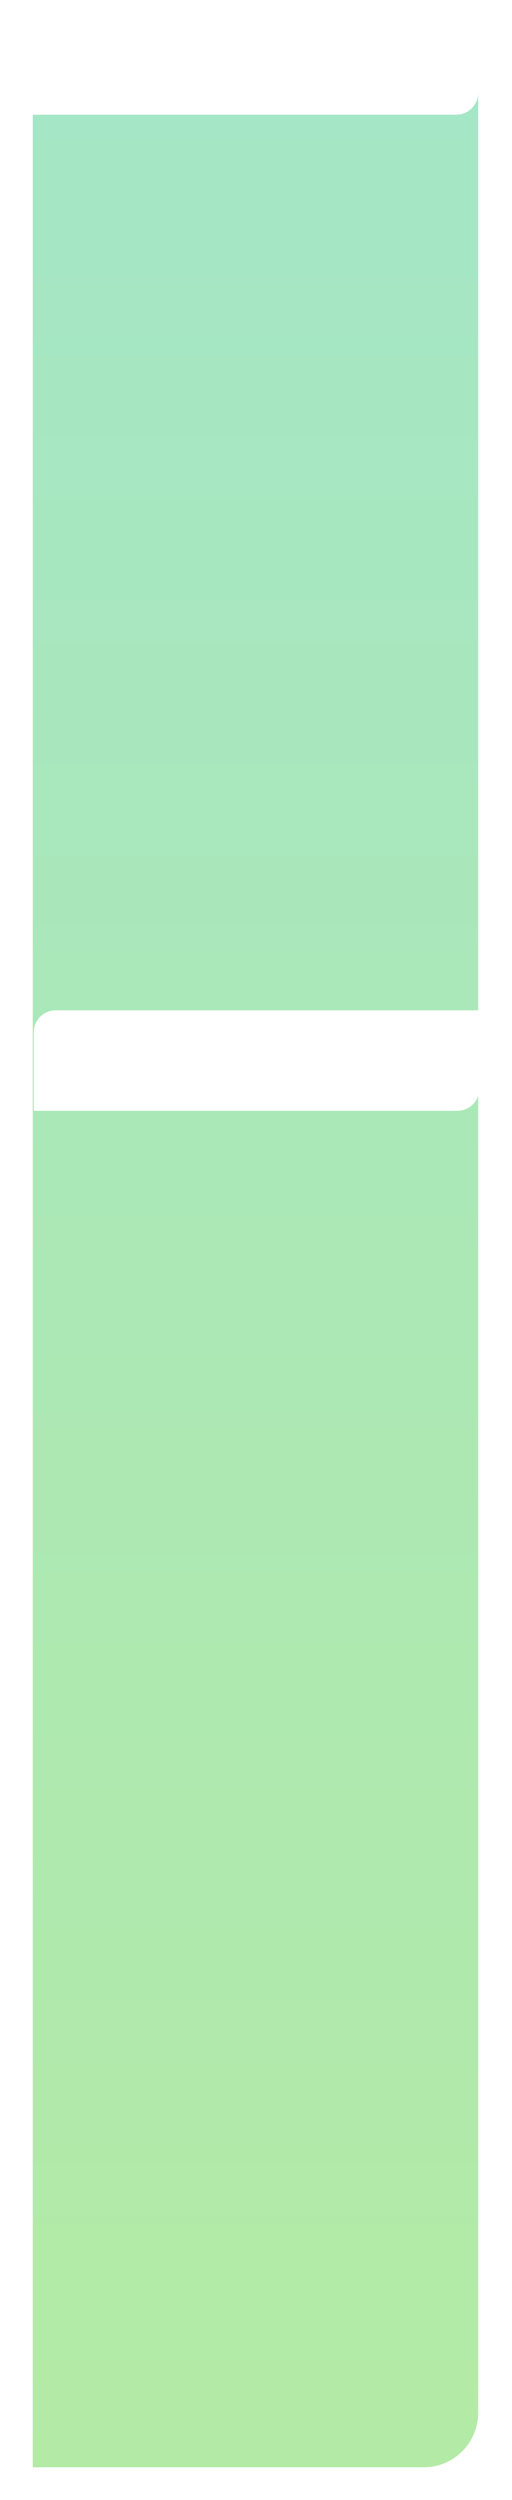<?xml version="1.0" encoding="UTF-8"?> <svg xmlns="http://www.w3.org/2000/svg" width="469" height="2289" viewBox="0 0 469 2289" fill="none"><g filter="url(#filter0_d_318_28067)"><path d="M25 75C25 47.386 47.386 25 75 25H433V2204C433 2231.61 410.614 2254 383 2254H25V75Z" fill="url(#paint0_linear_318_28067)"></path></g><g filter="url(#filter1_d_318_28067)"><path d="M26 940C26 928.954 34.954 920 46 920H434V992C434 1003.05 425.046 1012 414 1012H26V940Z" fill="white"></path></g><g filter="url(#filter2_d_318_28067)"><path d="M25 45C25 33.954 33.954 25 45 25H433V80C433 91.046 424.046 100 413 100H25V45Z" fill="white"></path></g><defs><filter id="filter0_d_318_28067" x="0" y="0" width="468" height="2289" filterUnits="userSpaceOnUse" color-interpolation-filters="sRGB"><feFlood flood-opacity="0" result="BackgroundImageFix"></feFlood><feColorMatrix in="SourceAlpha" type="matrix" values="0 0 0 0 0 0 0 0 0 0 0 0 0 0 0 0 0 0 127 0" result="hardAlpha"></feColorMatrix><feOffset dx="5" dy="5"></feOffset><feGaussianBlur stdDeviation="15"></feGaussianBlur><feComposite in2="hardAlpha" operator="out"></feComposite><feColorMatrix type="matrix" values="0 0 0 0 0 0 0 0 0 0 0 0 0 0 0 0 0 0 0.25 0"></feColorMatrix><feBlend mode="normal" in2="BackgroundImageFix" result="effect1_dropShadow_318_28067"></feBlend><feBlend mode="normal" in="SourceGraphic" in2="effect1_dropShadow_318_28067" result="shape"></feBlend></filter><filter id="filter1_d_318_28067" x="1" y="895" width="468" height="152" filterUnits="userSpaceOnUse" color-interpolation-filters="sRGB"><feFlood flood-opacity="0" result="BackgroundImageFix"></feFlood><feColorMatrix in="SourceAlpha" type="matrix" values="0 0 0 0 0 0 0 0 0 0 0 0 0 0 0 0 0 0 127 0" result="hardAlpha"></feColorMatrix><feOffset dx="5" dy="5"></feOffset><feGaussianBlur stdDeviation="15"></feGaussianBlur><feComposite in2="hardAlpha" operator="out"></feComposite><feColorMatrix type="matrix" values="0 0 0 0 0 0 0 0 0 0 0 0 0 0 0 0 0 0 0.25 0"></feColorMatrix><feBlend mode="normal" in2="BackgroundImageFix" result="effect1_dropShadow_318_28067"></feBlend><feBlend mode="normal" in="SourceGraphic" in2="effect1_dropShadow_318_28067" result="shape"></feBlend></filter><filter id="filter2_d_318_28067" x="0" y="0" width="468" height="135" filterUnits="userSpaceOnUse" color-interpolation-filters="sRGB"><feFlood flood-opacity="0" result="BackgroundImageFix"></feFlood><feColorMatrix in="SourceAlpha" type="matrix" values="0 0 0 0 0 0 0 0 0 0 0 0 0 0 0 0 0 0 127 0" result="hardAlpha"></feColorMatrix><feOffset dx="5" dy="5"></feOffset><feGaussianBlur stdDeviation="15"></feGaussianBlur><feComposite in2="hardAlpha" operator="out"></feComposite><feColorMatrix type="matrix" values="0 0 0 0 0 0 0 0 0 0 0 0 0 0 0 0 0 0 0.25 0"></feColorMatrix><feBlend mode="normal" in2="BackgroundImageFix" result="effect1_dropShadow_318_28067"></feBlend><feBlend mode="normal" in="SourceGraphic" in2="effect1_dropShadow_318_28067" result="shape"></feBlend></filter><linearGradient id="paint0_linear_318_28067" x1="229" y1="25" x2="229" y2="2254" gradientUnits="userSpaceOnUse"><stop stop-color="#A4E6C7"></stop><stop offset="1" stop-color="#B3EAA5"></stop></linearGradient></defs></svg> 